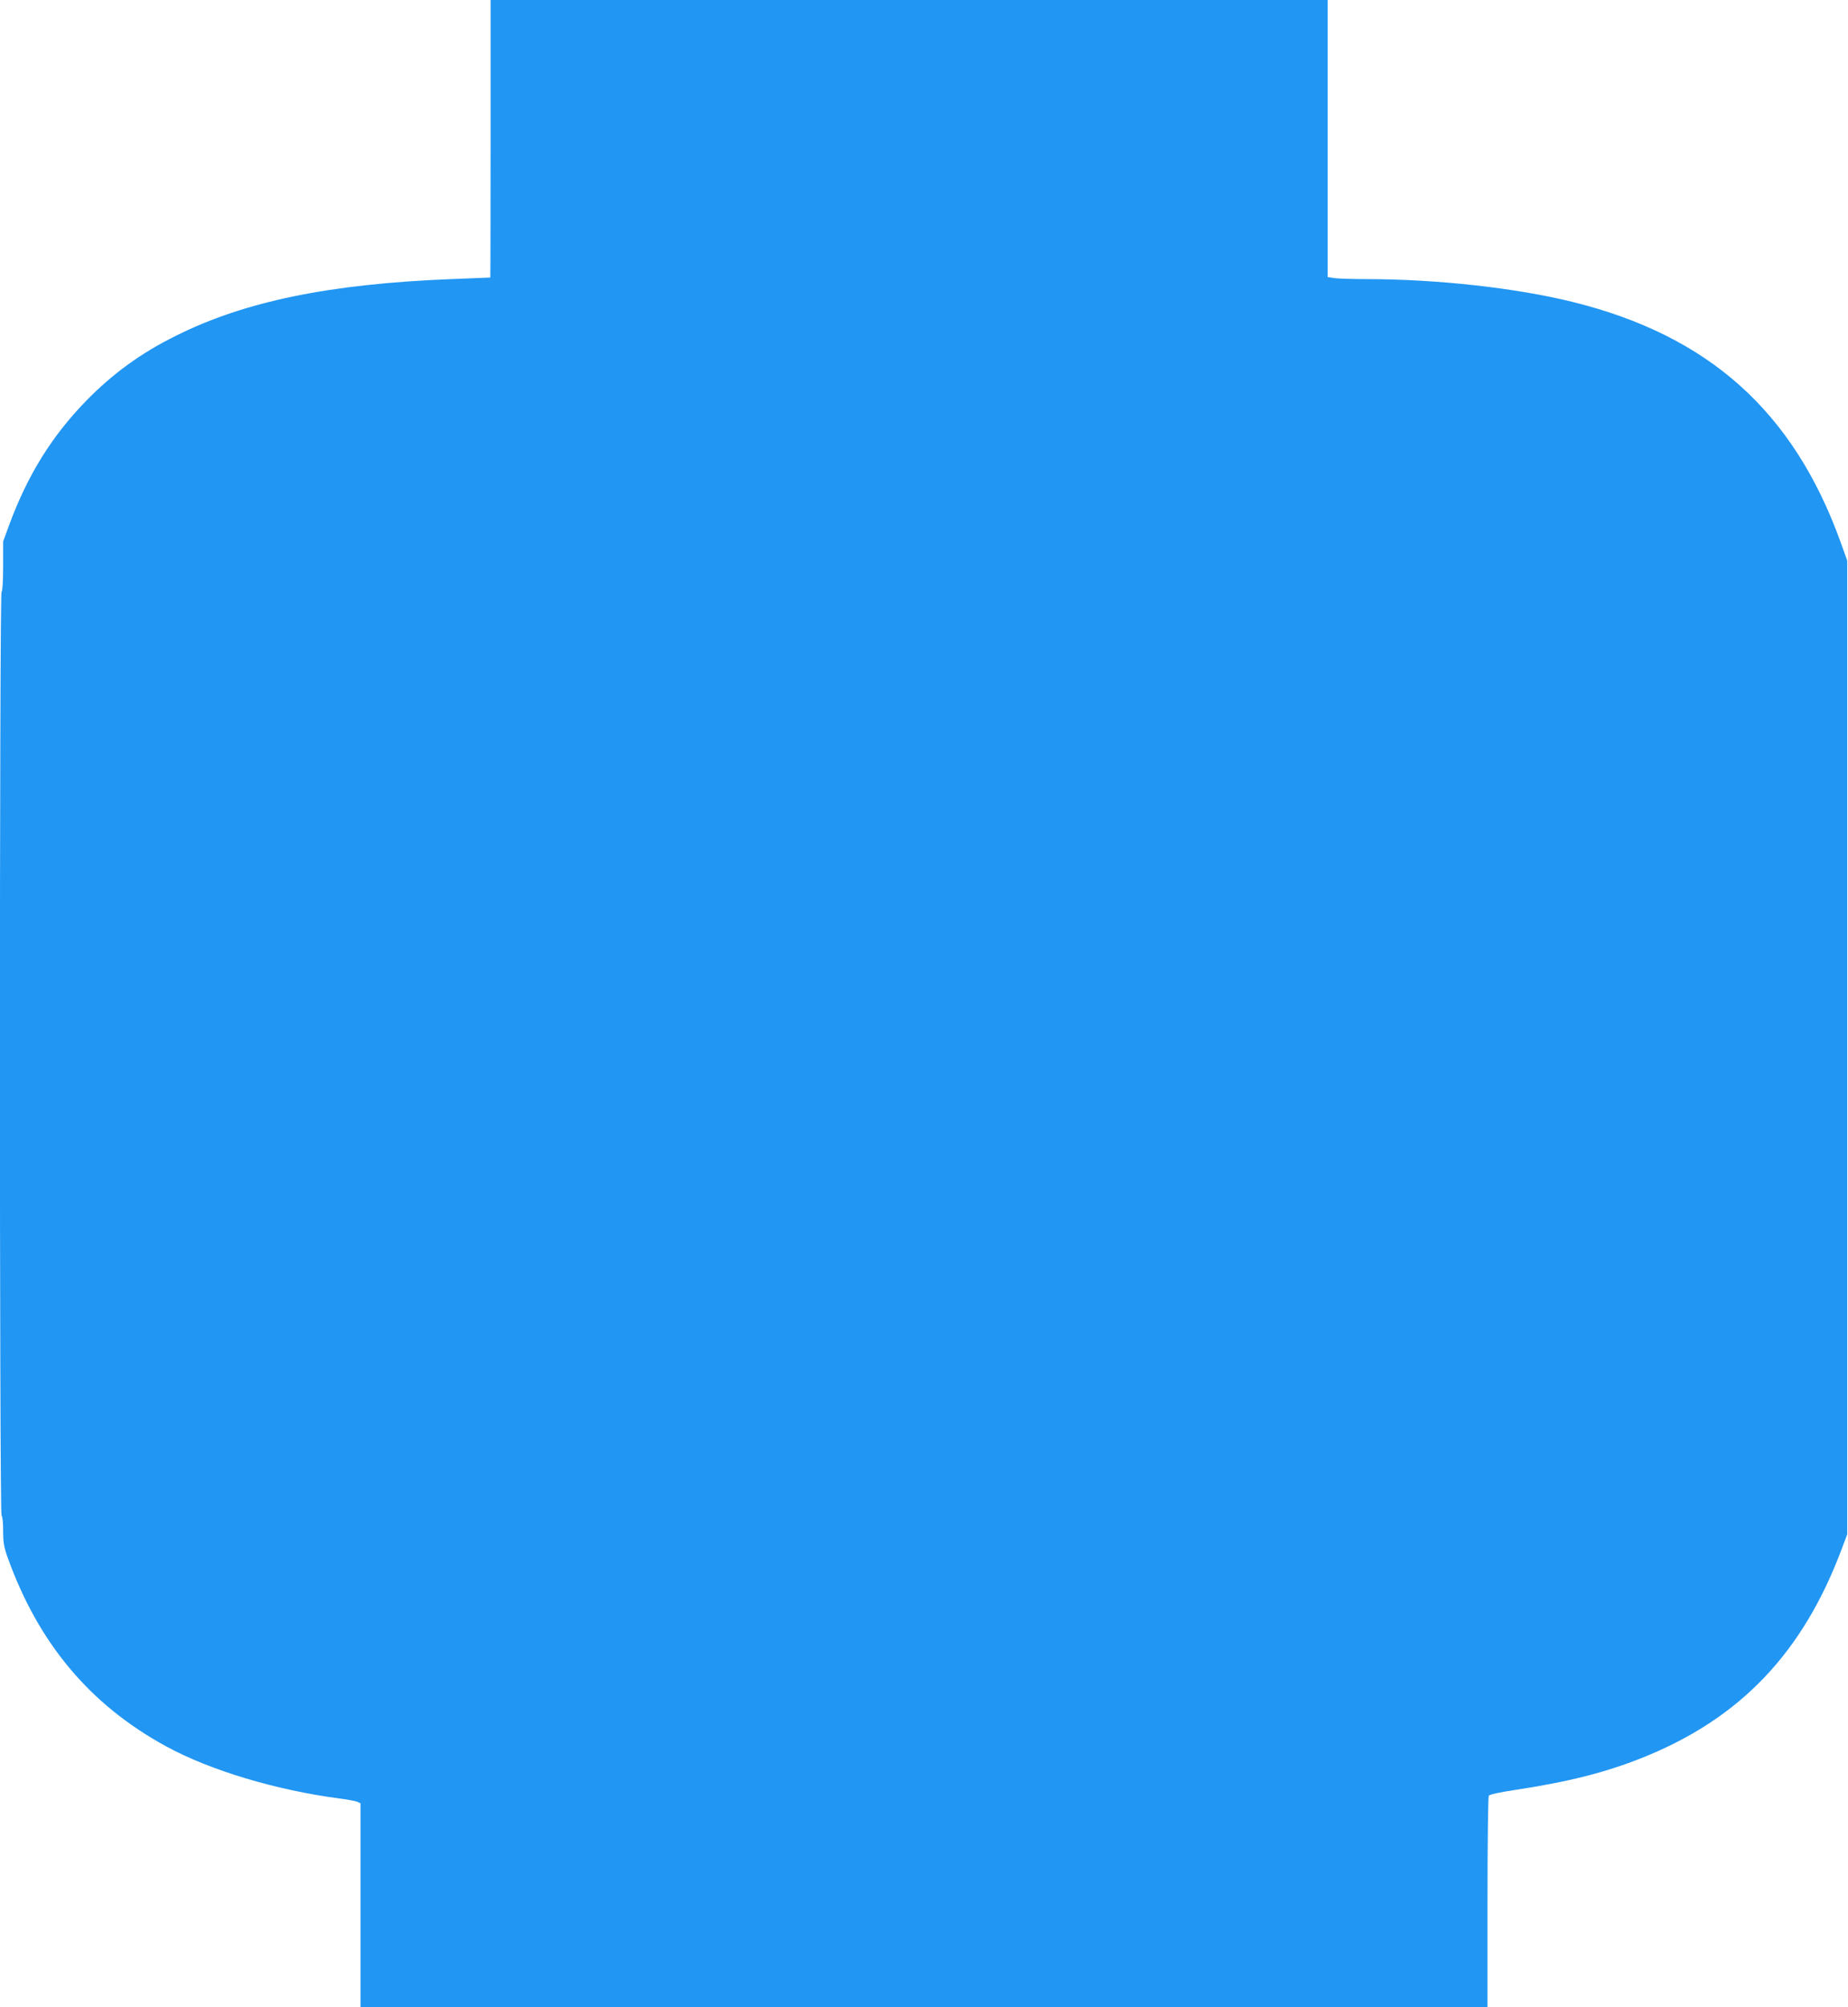 <?xml version="1.0" standalone="no"?>
<!DOCTYPE svg PUBLIC "-//W3C//DTD SVG 20010904//EN"
 "http://www.w3.org/TR/2001/REC-SVG-20010904/DTD/svg10.dtd">
<svg version="1.0" xmlns="http://www.w3.org/2000/svg"
 width="1179pt" height="1280pt" viewBox="0 0 1179 1280"
 preserveAspectRatio="xMidYMid meet">
<g transform="translate(0,1280) scale(0.1,-0.1)"
fill="#2196f3" stroke="none">
<path d="M3130 11915 c0 -487 -1 -885 -2 -885 -2 0 -115 -5 -253 -10 -772 -31
-1310 -141 -1750 -360 -227 -112 -409 -245 -580 -421 -216 -223 -369 -470
-485 -783 l-40 -109 0 -158 c0 -94 -4 -160 -10 -164 -14 -9 -14 -5881 0 -5890
6 -3 10 -47 10 -96 0 -75 5 -105 29 -172 196 -547 526 -940 1011 -1204 282
-154 704 -280 1110 -333 47 -6 95 -15 108 -20 l22 -10 0 -650 0 -650 3595 0
3595 0 0 668 c0 367 4 673 8 680 5 8 73 23 168 37 342 52 575 111 811 205 626
250 1027 670 1276 1340 l32 85 0 3105 0 3105 -43 120 c-301 832 -840 1314
-1707 1529 -363 90 -870 146 -1318 146 -85 0 -175 3 -201 6 l-46 7 0 883 0
884 -2670 0 -2670 0 0 -885z"/>
</g>
</svg>
